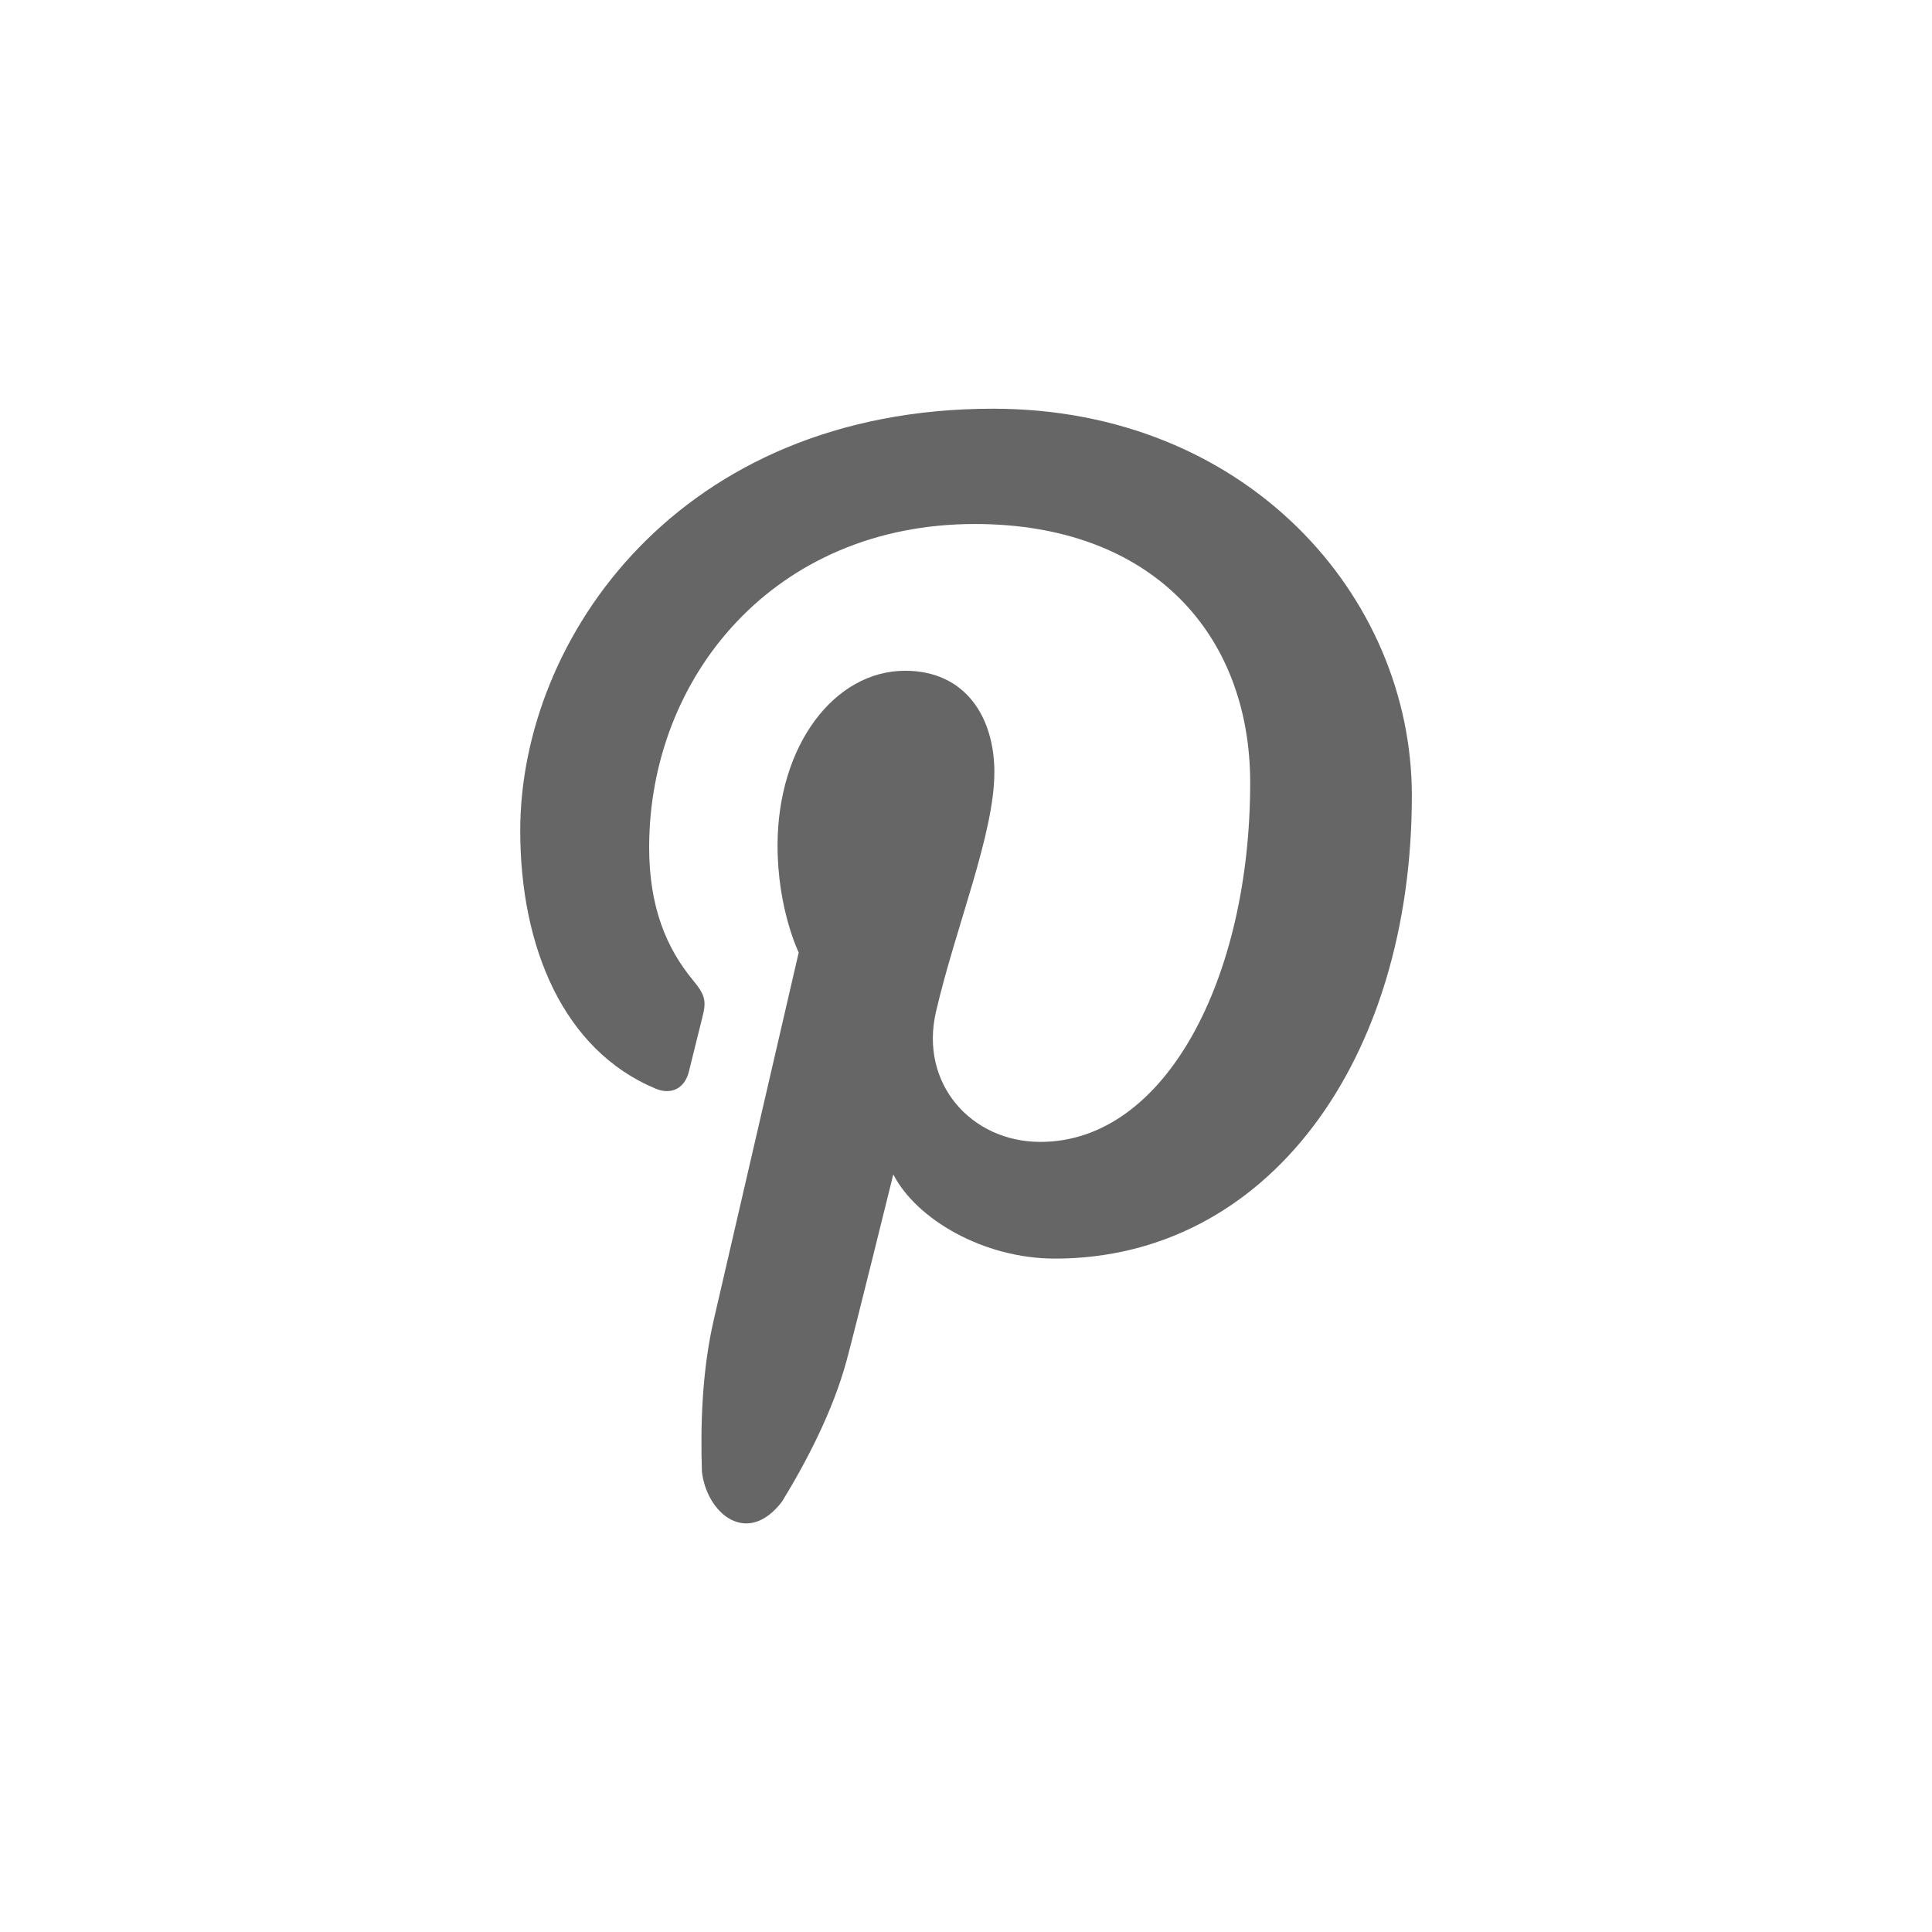 <?xml version="1.0" encoding="UTF-8" standalone="no"?>
<!DOCTYPE svg PUBLIC "-//W3C//DTD SVG 1.1//EN" "http://www.w3.org/Graphics/SVG/1.1/DTD/svg11.dtd">
<svg xmlns="http://www.w3.org/2000/svg" xmlns:xlink="http://www.w3.org/1999/xlink" width="512" height="512" viewBox="0 0 612 612" version="1.1" xml:space="preserve" style="fill-rule:evenodd;clip-rule:evenodd;stroke-linejoin:round;stroke-miterlimit:1.414;">
    <g>
        <path d="M447.232,252.033C447.232,188.58 394.573,129.466 314.568,129.466C214.979,129.466 164.795,202.35 164.795,263.133C164.795,299.936 178.426,332.678 207.718,344.863C212.503,346.866 216.815,344.919 218.206,339.521C219.152,335.766 221.46,326.28 222.462,322.358C223.881,316.989 223.324,315.125 219.458,310.423C211.001,300.214 205.632,287.084 205.632,268.445C205.632,214.394 245.245,165.991 308.81,165.991C365.086,165.991 396.02,201.097 396.02,247.971C396.02,309.672 369.287,361.72 329.563,361.72C307.614,361.72 291.229,343.221 296.487,320.522C302.774,293.427 314.986,264.162 314.986,244.606C314.986,227.108 305.778,212.476 286.723,212.476C264.302,212.476 246.303,236.149 246.303,267.862C246.303,288.058 253.007,301.716 253.007,301.716C253.007,301.716 230.057,400.944 226.051,418.302C222.406,434.131 221.85,451.517 222.351,466.205C223.881,479.391 236.65,490.129 247.721,475.663C255.51,462.95 263.884,446.899 268.223,430.82C270.81,421.306 282.967,372.012 282.967,372.012C290.255,386.2 311.536,398.69 334.18,398.69C401.527,398.662 447.232,335.96 447.232,252.033Z" style="fill:rgb(102,102,102);fill-rule:nonzero;"/>
    </g>
</svg>
